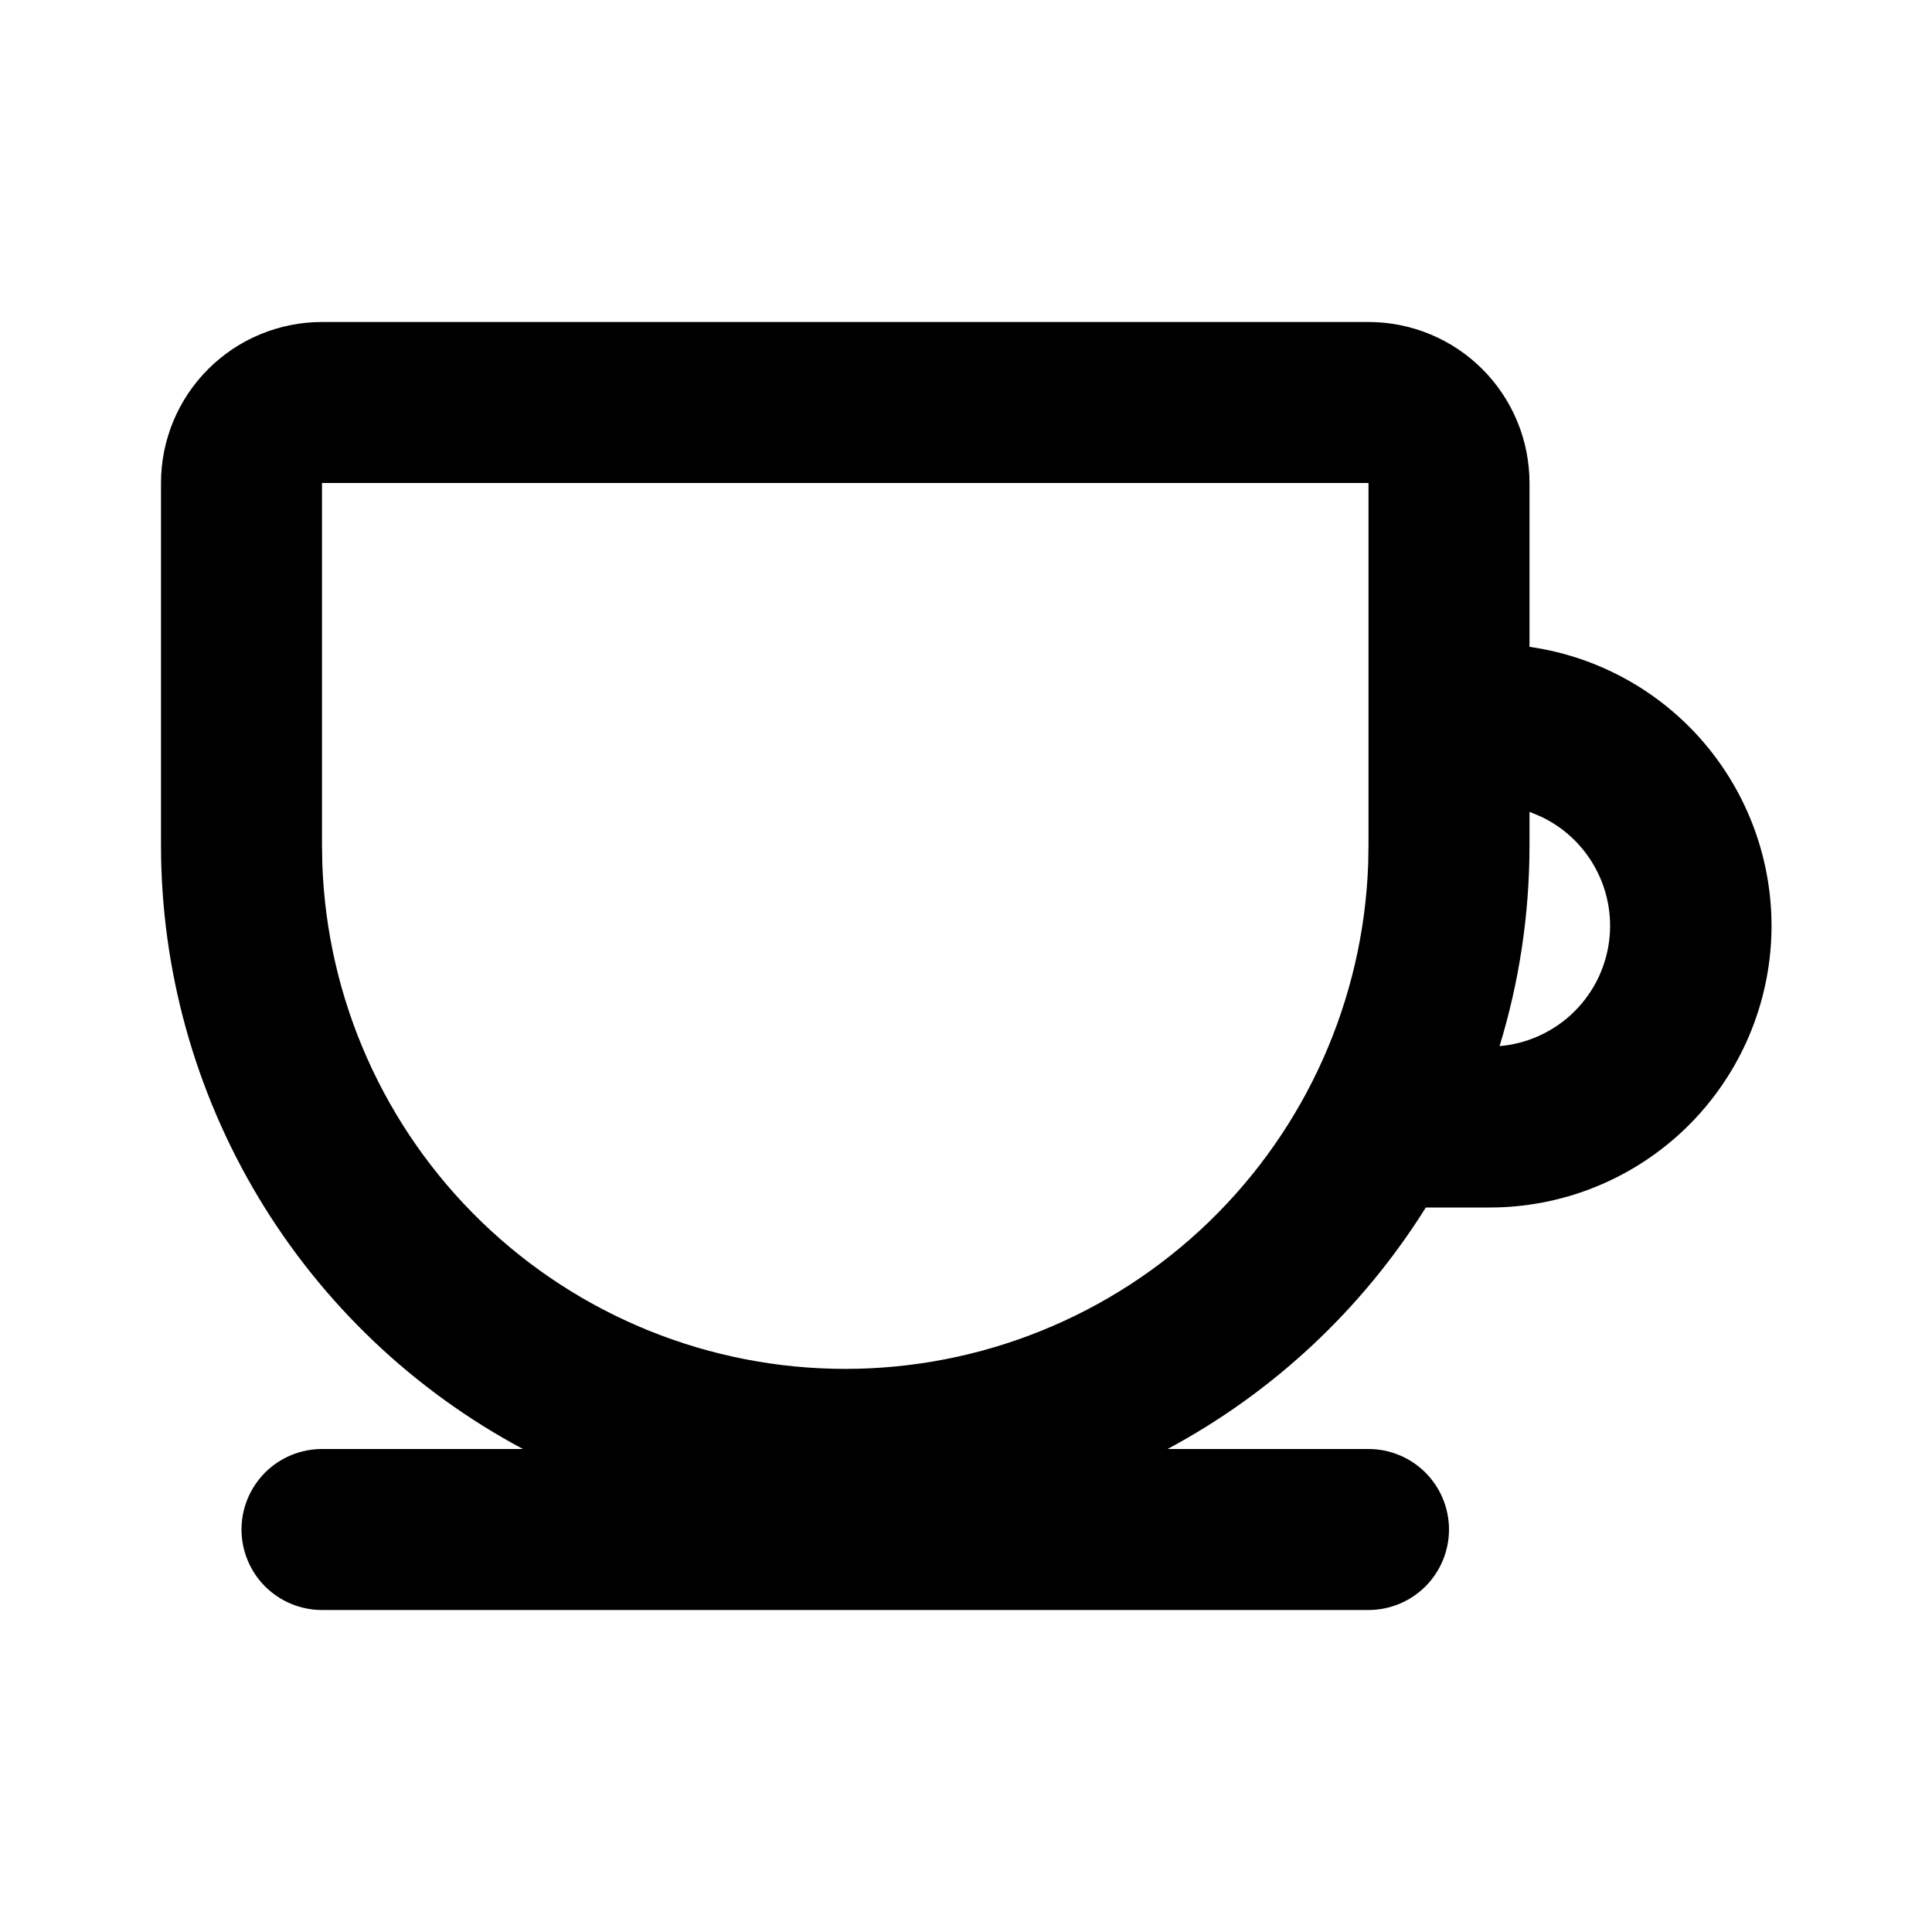 <svg width="30" height="30" viewBox="0 0 30 30" fill="none" xmlns="http://www.w3.org/2000/svg">
<path d="M21.25 5C21.913 5 22.549 5.263 23.018 5.732C23.487 6.201 23.75 6.837 23.75 7.5V10.044C24.846 10.2 25.843 10.766 26.538 11.628C27.233 12.49 27.576 13.584 27.497 14.688C27.417 15.793 26.922 16.826 26.111 17.58C25.299 18.334 24.233 18.752 23.125 18.75H22.14C21.153 20.328 19.771 21.621 18.13 22.5H21.25C21.581 22.5 21.899 22.632 22.134 22.866C22.368 23.101 22.5 23.419 22.5 23.75C22.5 24.081 22.368 24.399 22.134 24.634C21.899 24.868 21.581 25 21.25 25H5C4.668 25 4.351 24.868 4.116 24.634C3.882 24.399 3.75 24.081 3.75 23.75C3.75 23.419 3.882 23.101 4.116 22.866C4.351 22.632 4.668 22.5 5 22.5H8.12C6.422 21.593 5.002 20.242 4.012 18.591C3.022 16.939 2.5 15.05 2.5 13.125V7.5C2.5 6.837 2.763 6.201 3.232 5.732C3.701 5.263 4.337 5 5 5H21.25ZM21.25 7.5H5V13.125L5.005 13.416C5.079 15.521 5.967 17.514 7.481 18.976C8.996 20.439 11.02 21.256 13.125 21.256C15.23 21.256 17.254 20.439 18.769 18.976C20.283 17.514 21.171 15.521 21.245 13.416L21.25 13.125V7.5ZM23.75 12.606V13.125C23.75 14.21 23.587 15.258 23.285 16.244C23.697 16.209 24.086 16.038 24.392 15.759C24.697 15.48 24.901 15.108 24.973 14.701C25.045 14.293 24.98 13.874 24.788 13.507C24.597 13.14 24.289 12.847 23.914 12.674L23.75 12.606Z" fill="black"/>
</svg>
